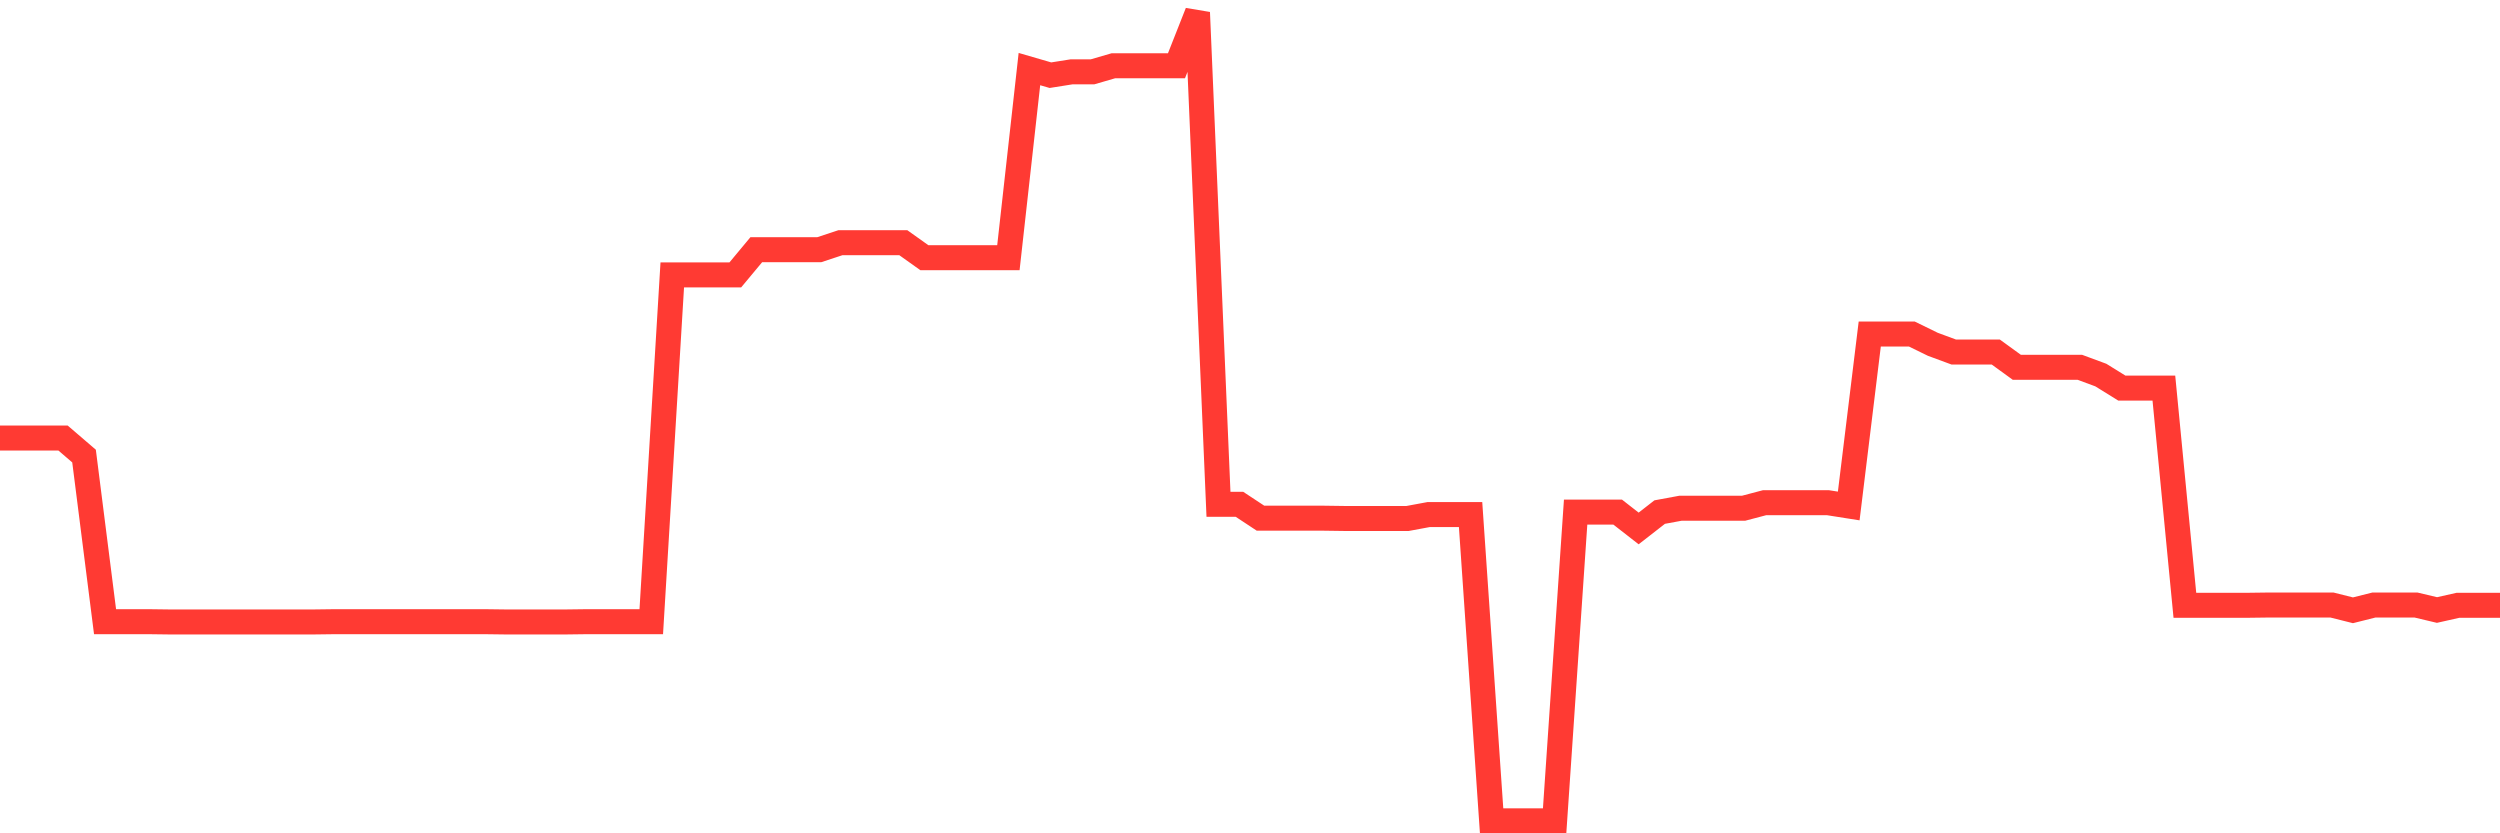 <svg
  xmlns="http://www.w3.org/2000/svg"
  xmlns:xlink="http://www.w3.org/1999/xlink"
  width="120"
  height="40"
  viewBox="0 0 120 40"
  preserveAspectRatio="none"
>
  <polyline
    points="0,21.025 1.008,21.025 2.017,21.025 3.025,21.025 4.034,21.891 5.042,29.84 6.05,29.84 7.059,29.84 8.067,29.853 9.076,29.853 10.084,29.853 11.092,29.853 12.101,29.853 13.109,29.853 14.118,29.853 15.126,29.853 16.134,29.84 17.143,29.84 18.151,29.84 19.16,29.84 20.168,29.84 21.176,29.84 22.185,29.84 23.193,29.84 24.202,29.853 25.21,29.853 26.218,29.853 27.227,29.853 28.235,29.84 29.244,29.84 30.252,29.84 31.261,29.84 32.269,13.196 33.277,13.196 34.286,13.196 35.294,13.196 36.303,11.984 37.311,11.984 38.319,11.984 39.328,11.984 40.336,11.651 41.345,11.651 42.353,11.651 43.361,11.651 44.37,12.37 45.378,12.37 46.387,12.37 47.395,12.37 48.403,12.37 49.412,3.316 50.42,3.609 51.429,3.449 52.437,3.449 53.445,3.156 54.454,3.156 55.462,3.156 56.471,3.156 57.479,0.6 58.487,24.208 59.496,24.208 60.504,24.873 61.513,24.873 62.521,24.873 63.529,24.873 64.538,24.887 65.546,24.887 66.555,24.887 67.563,24.887 68.571,24.7 69.58,24.7 70.588,24.7 71.597,39.4 72.605,39.4 73.613,39.4 74.622,39.4 75.63,24.58 76.639,24.58 77.647,24.58 78.655,25.366 79.664,24.58 80.672,24.394 81.681,24.394 82.689,24.394 83.697,24.394 84.706,24.128 85.714,24.128 86.723,24.128 87.731,24.128 88.739,24.287 89.748,16.032 90.756,16.032 91.765,16.032 92.773,16.525 93.782,16.898 94.79,16.898 95.798,16.898 96.807,17.63 97.815,17.63 98.824,17.63 99.832,17.63 100.84,18.003 101.849,18.629 102.857,18.629 103.866,18.629 104.874,29.054 105.882,29.054 106.891,29.054 107.899,29.054 108.908,29.041 109.916,29.041 110.924,29.041 111.933,29.041 112.941,29.294 113.95,29.041 114.958,29.041 115.966,29.041 116.975,29.281 117.983,29.054 118.992,29.054 120,29.054"
    fill="none"
    stroke="#ff3a33"
    stroke-width="1.2"
  >
  </polyline>
</svg>